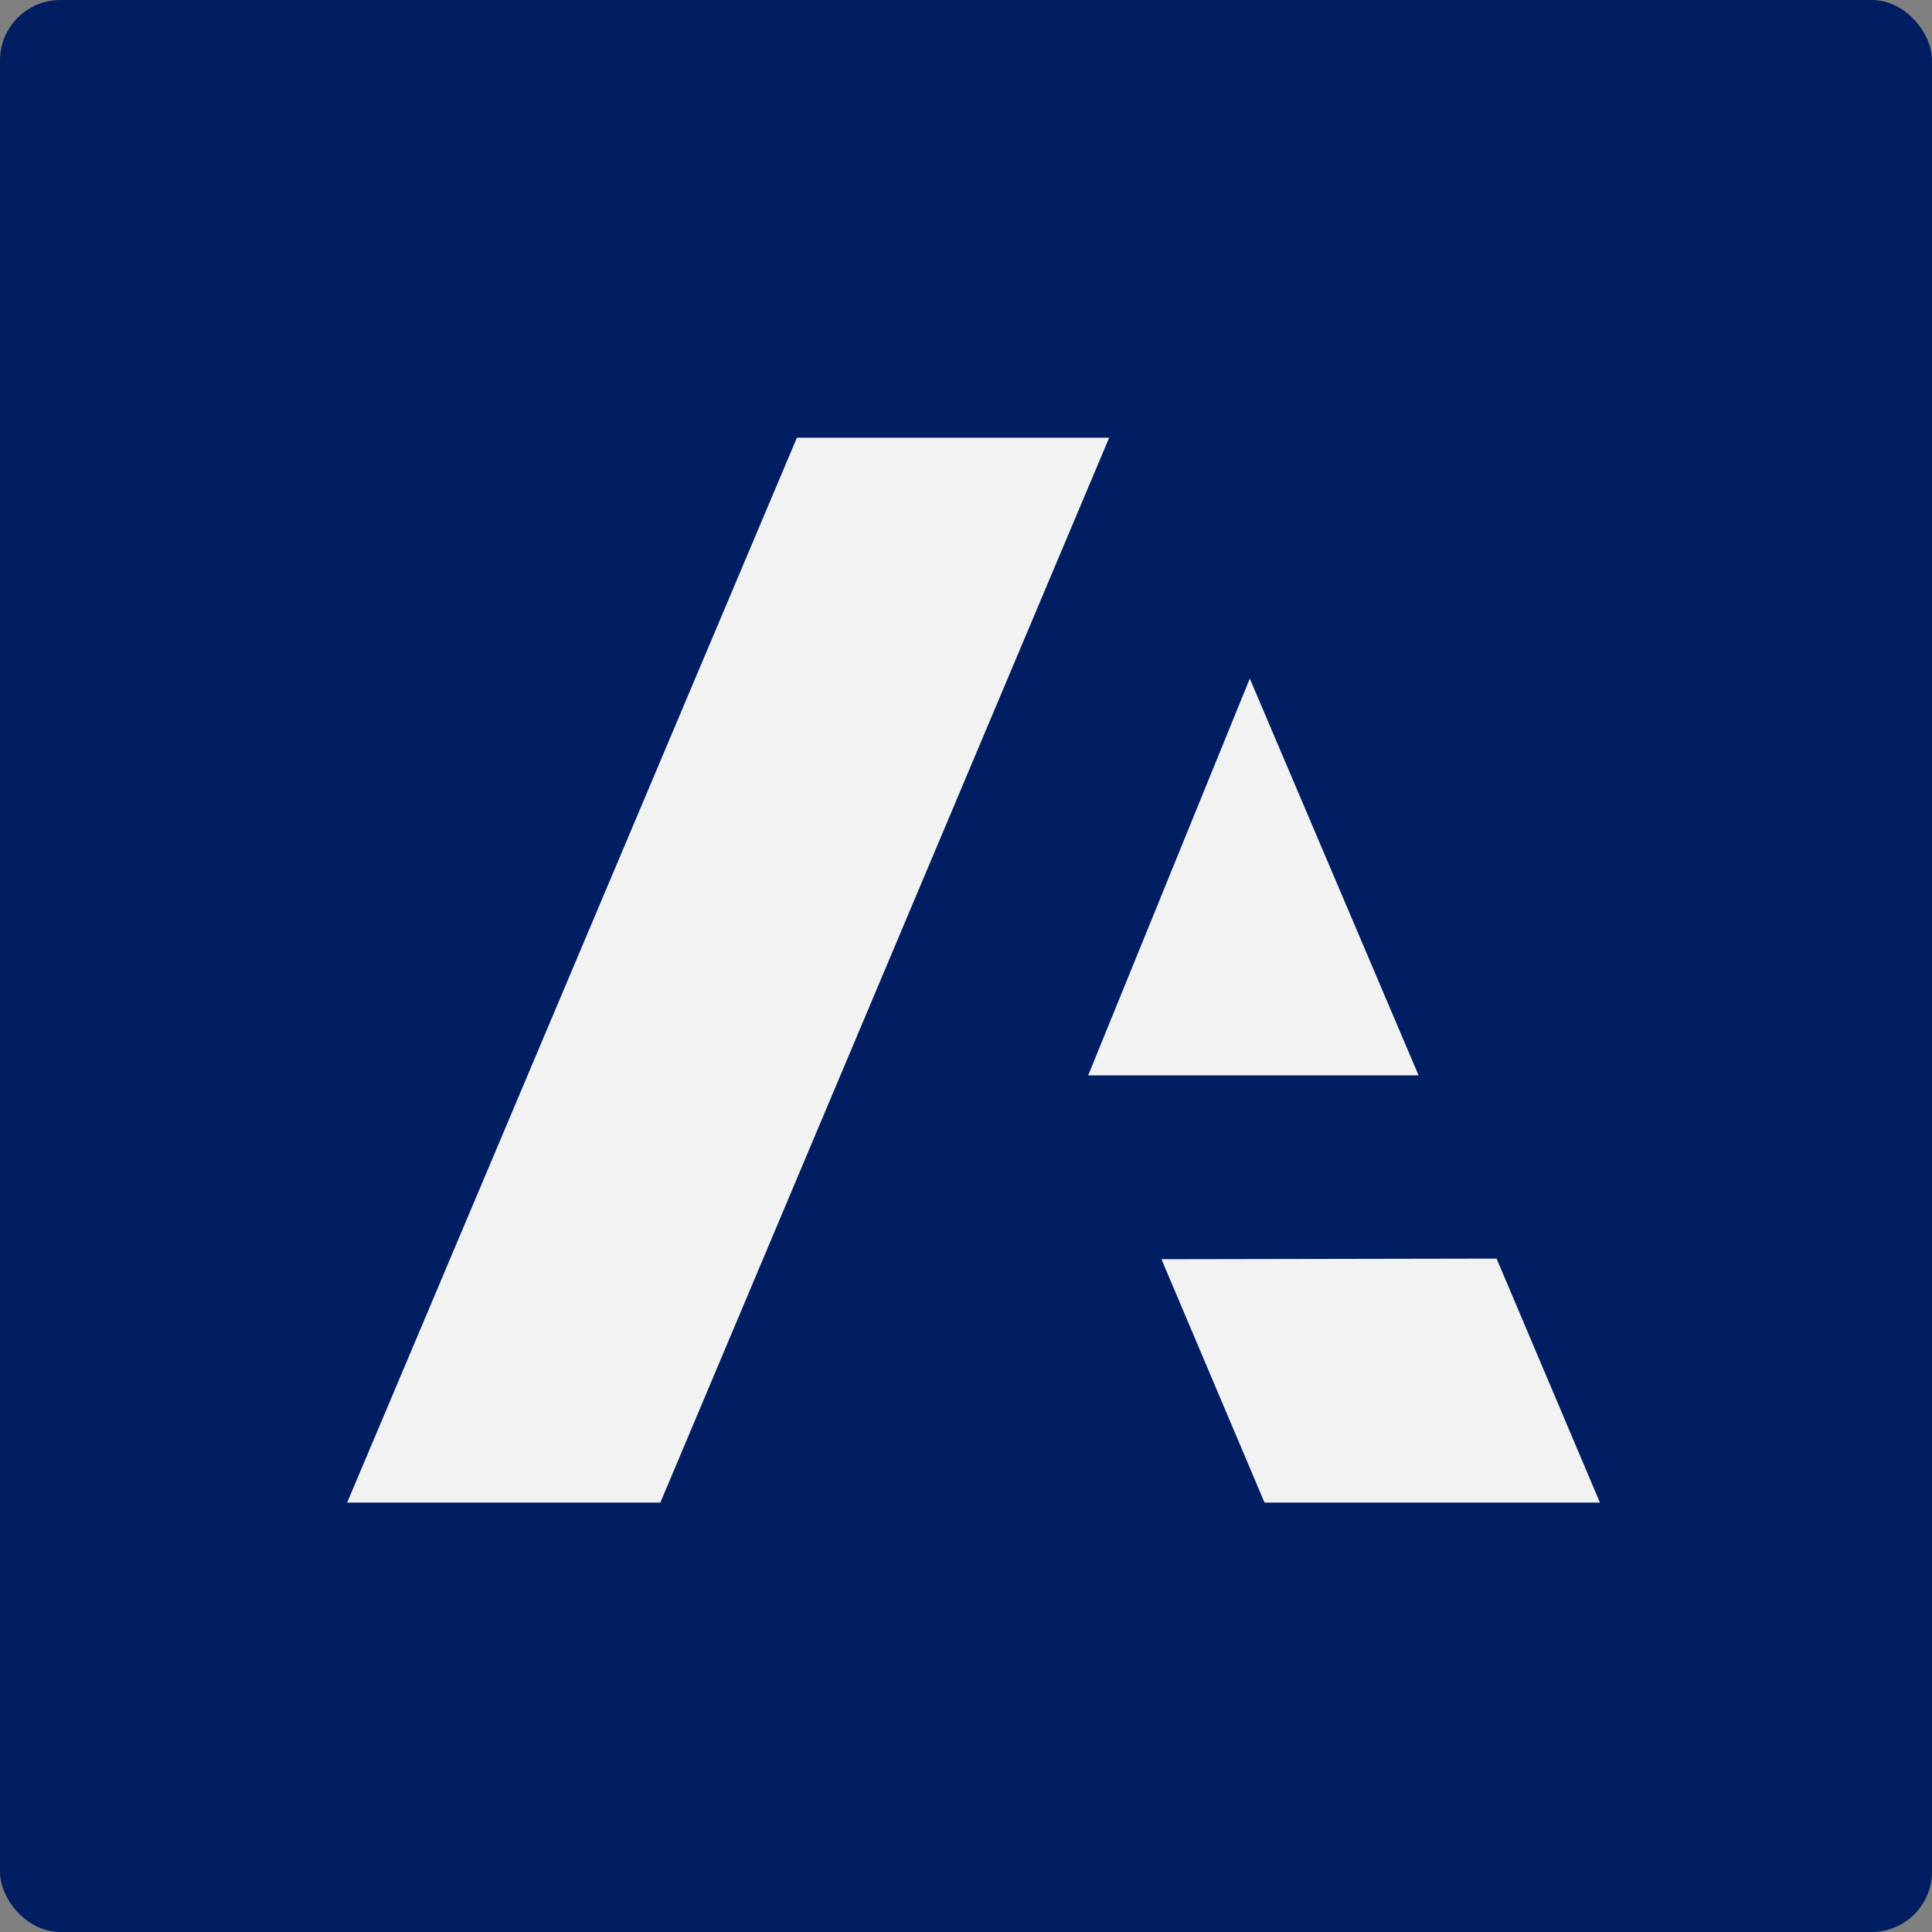 <svg xmlns="http://www.w3.org/2000/svg" width="128" height="128" viewBox="0 0 128 128" fill="none"><rect x="0" y="0" width="128" height="128" fill="#808080" stroke="none"/><rect x="0.5" y="0.5" width="127" height="127" rx="3.5" fill="#001E61" stroke="#001E61"></rect><path fill-rule="evenodd" clip-rule="evenodd" d="M52.797 29L23 99.55H43.75L73.485 29H52.797ZM82.802 44.957L72.094 71.247H93.986L82.802 44.957ZM83.777 99.55L76.95 83.427L99.153 83.386L106 99.55H83.777Z" fill="#F2F2F2"></path></svg>